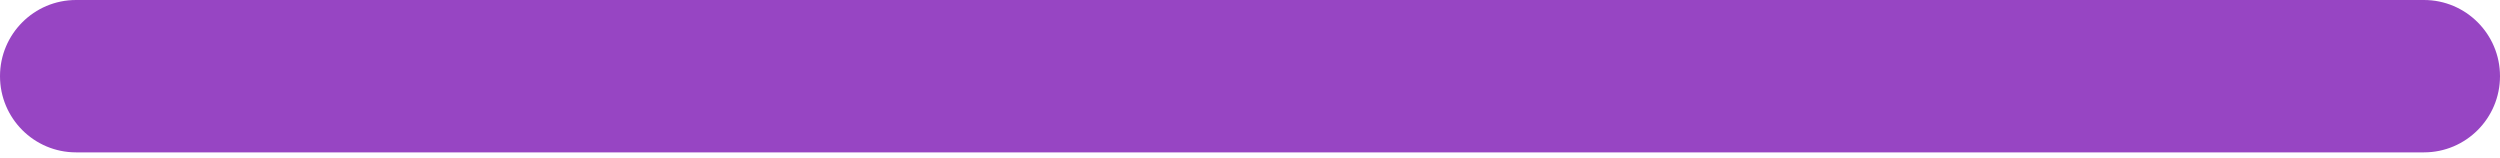 <svg width="95" height="6" viewBox="0 0 95 6" fill="none" xmlns="http://www.w3.org/2000/svg">
<path d="M2.889 5.79C1.294 5.79 0 4.494 0 2.895C0 1.297 1.294 0 2.889 0V5.79ZM92.111 5.79H2.889V0H92.111V5.79ZM92.111 0C93.706 0 95 1.297 95 2.895C95 4.494 93.706 5.79 92.111 5.79V0Z" fill="#9745C3"/>
</svg>
